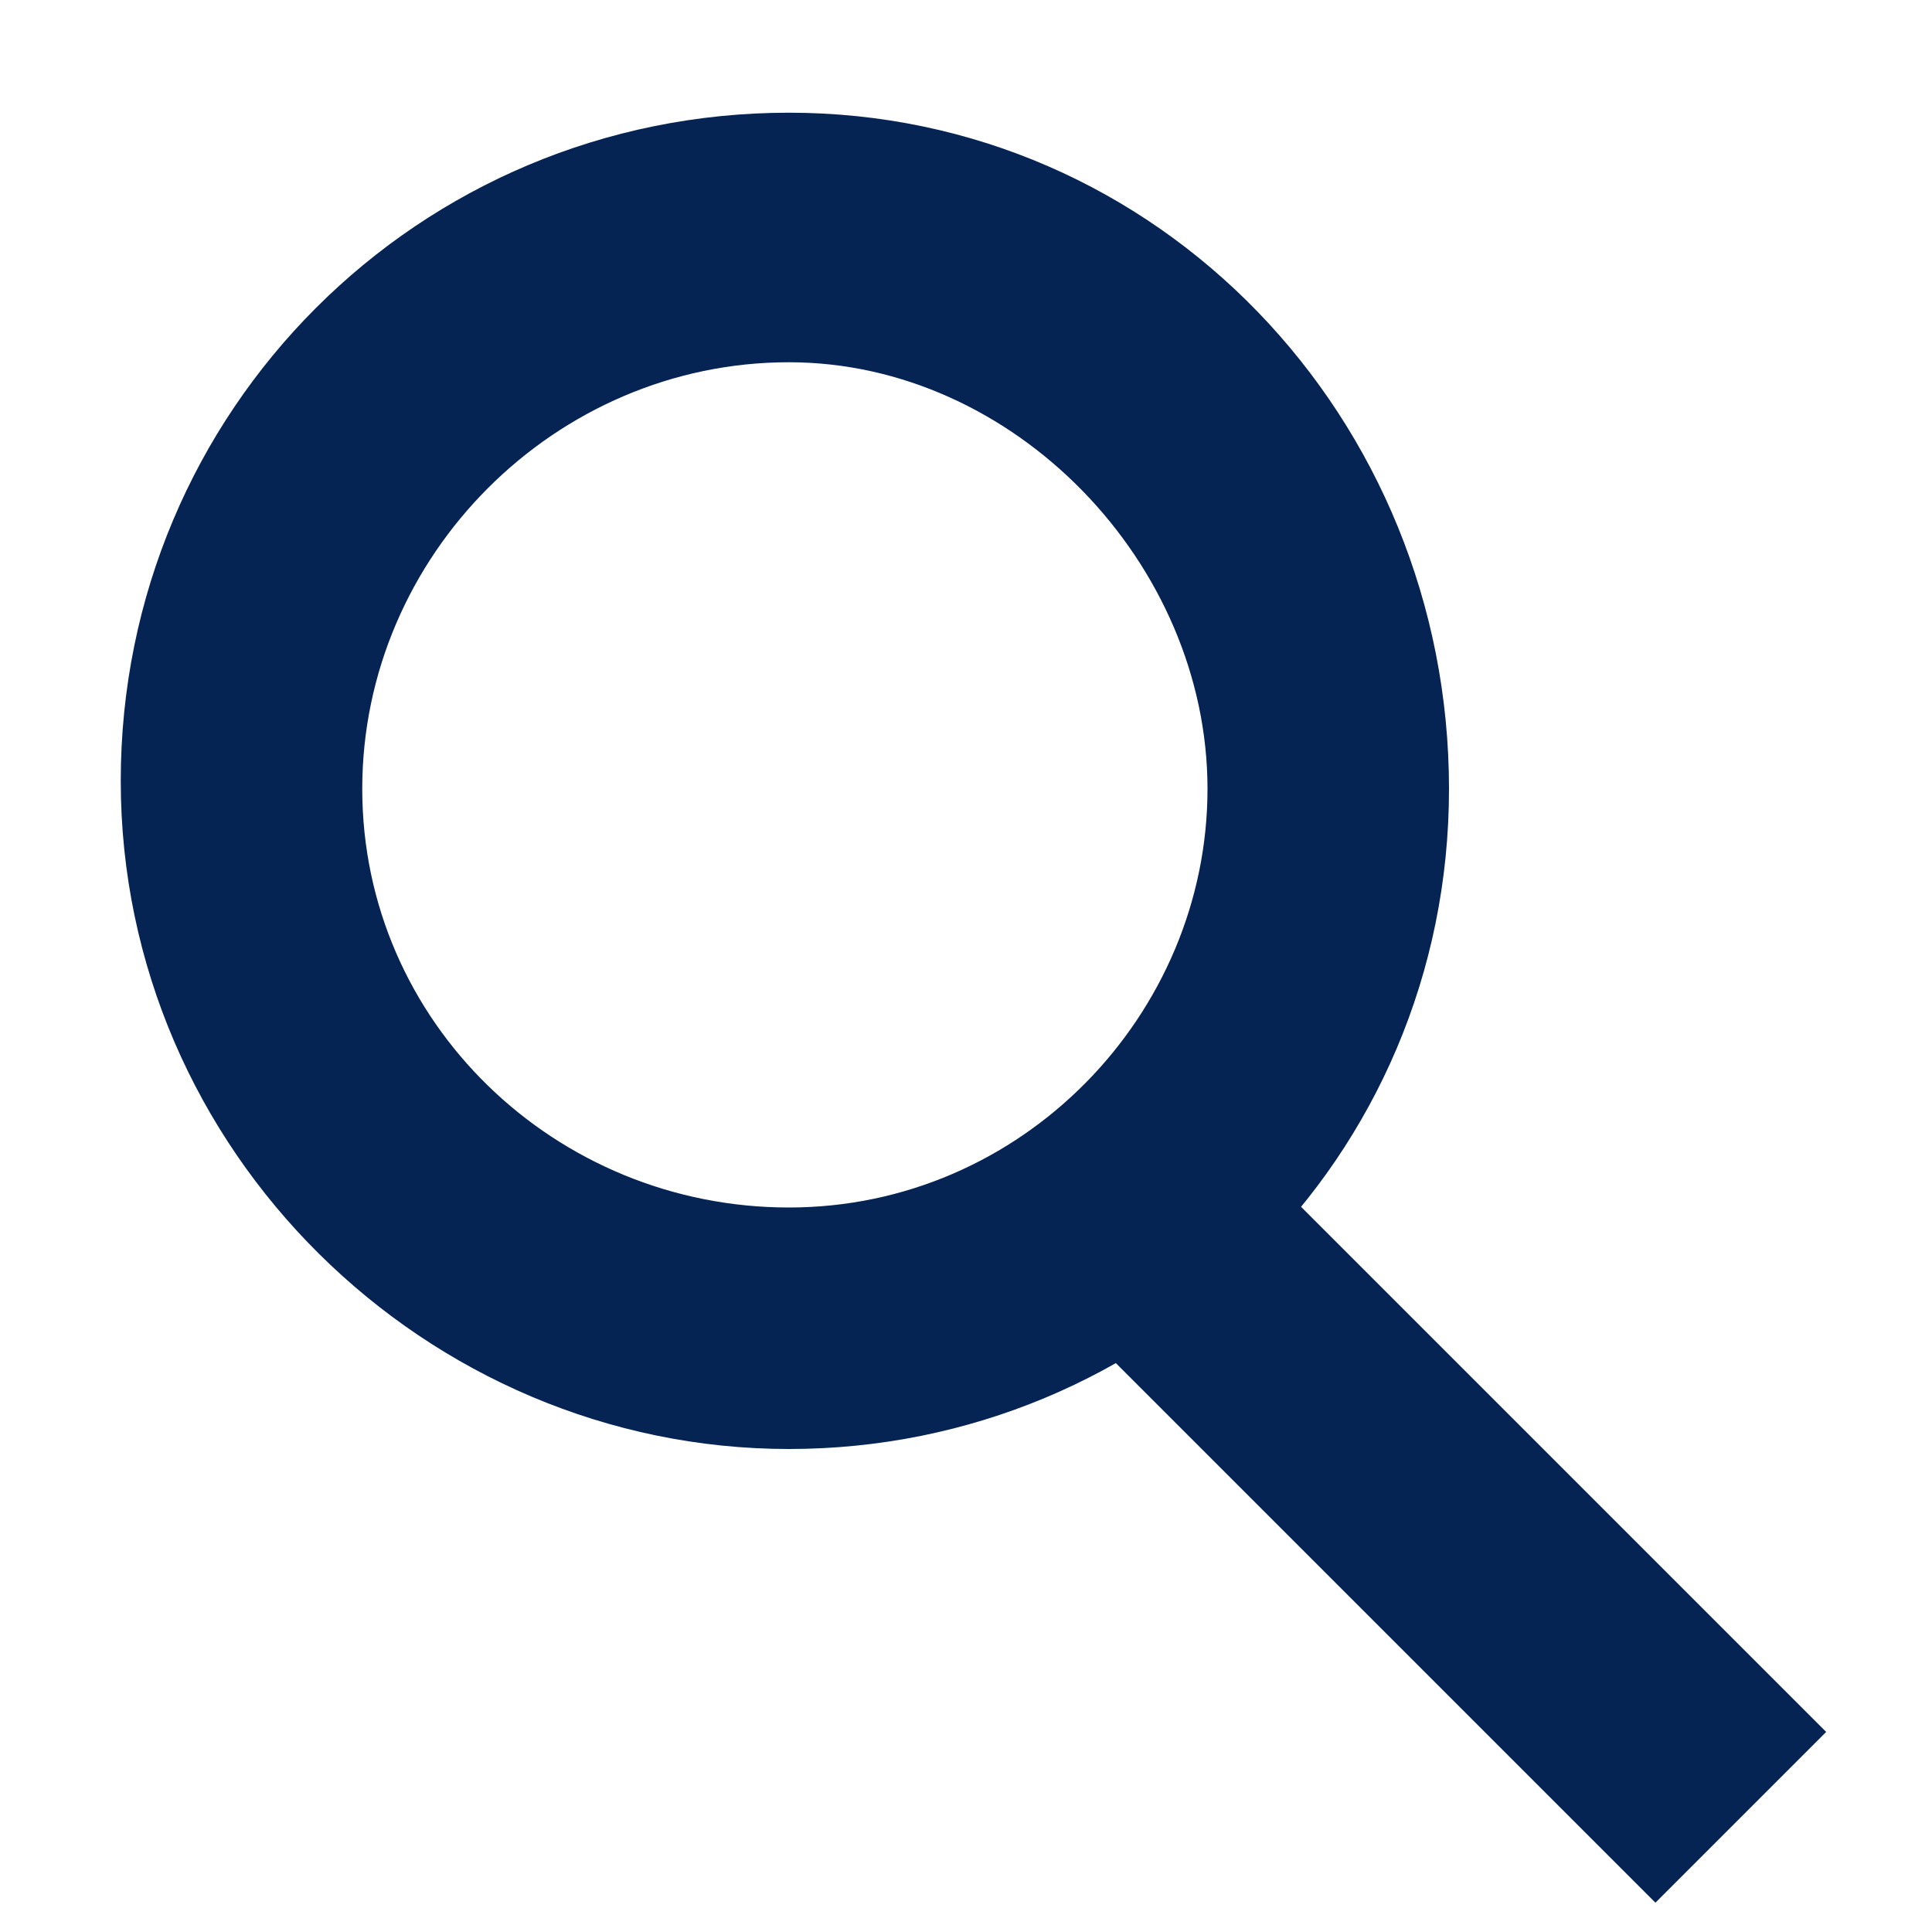 <?xml version="1.0" encoding="utf-8"?>
<!-- Generator: Adobe Illustrator 21.0.0, SVG Export Plug-In . SVG Version: 6.00 Build 0)  -->
<svg version="1.1" id="Ebene_1" xmlns="http://www.w3.org/2000/svg" xmlns:xlink="http://www.w3.org/1999/xlink" x="0px" y="0px"
	 viewBox="0 0 24 24" style="enable-background:new 0 0 24 24;" xml:space="preserve">
<style type="text/css">
	.st0{fill:#052453;}
</style>
<title>ic_Search</title>
<desc>Created with Sketch.</desc>
<g id="Icons-SVG">
	<g id="Icons-Desktop" transform="translate(-120, -24)">
		<g id="ic_Search" transform="translate(120, 24)">
			<g id="Oval">
				<path class="st0" d="M9.8,18c-4.5,0-8.3-3.7-8.3-8.3s3.7-8.3,8.3-8.3S18,5.2,18,9.8S14.3,18,9.8,18z M9.8,4.5
					c-2.9,0-5.3,2.4-5.3,5.3S6.9,15,9.8,15S15,12.6,15,9.8S12.6,4.5,9.8,4.5z"/>
			</g>
			<g id="Line">
				<rect x="15.9" y="12.3" transform="matrix(0.707 -0.707 0.707 0.707 -7.857 17.697)" class="st0" width="3" height="12"/>
			</g>
		</g>
	</g>
</g>
</svg>